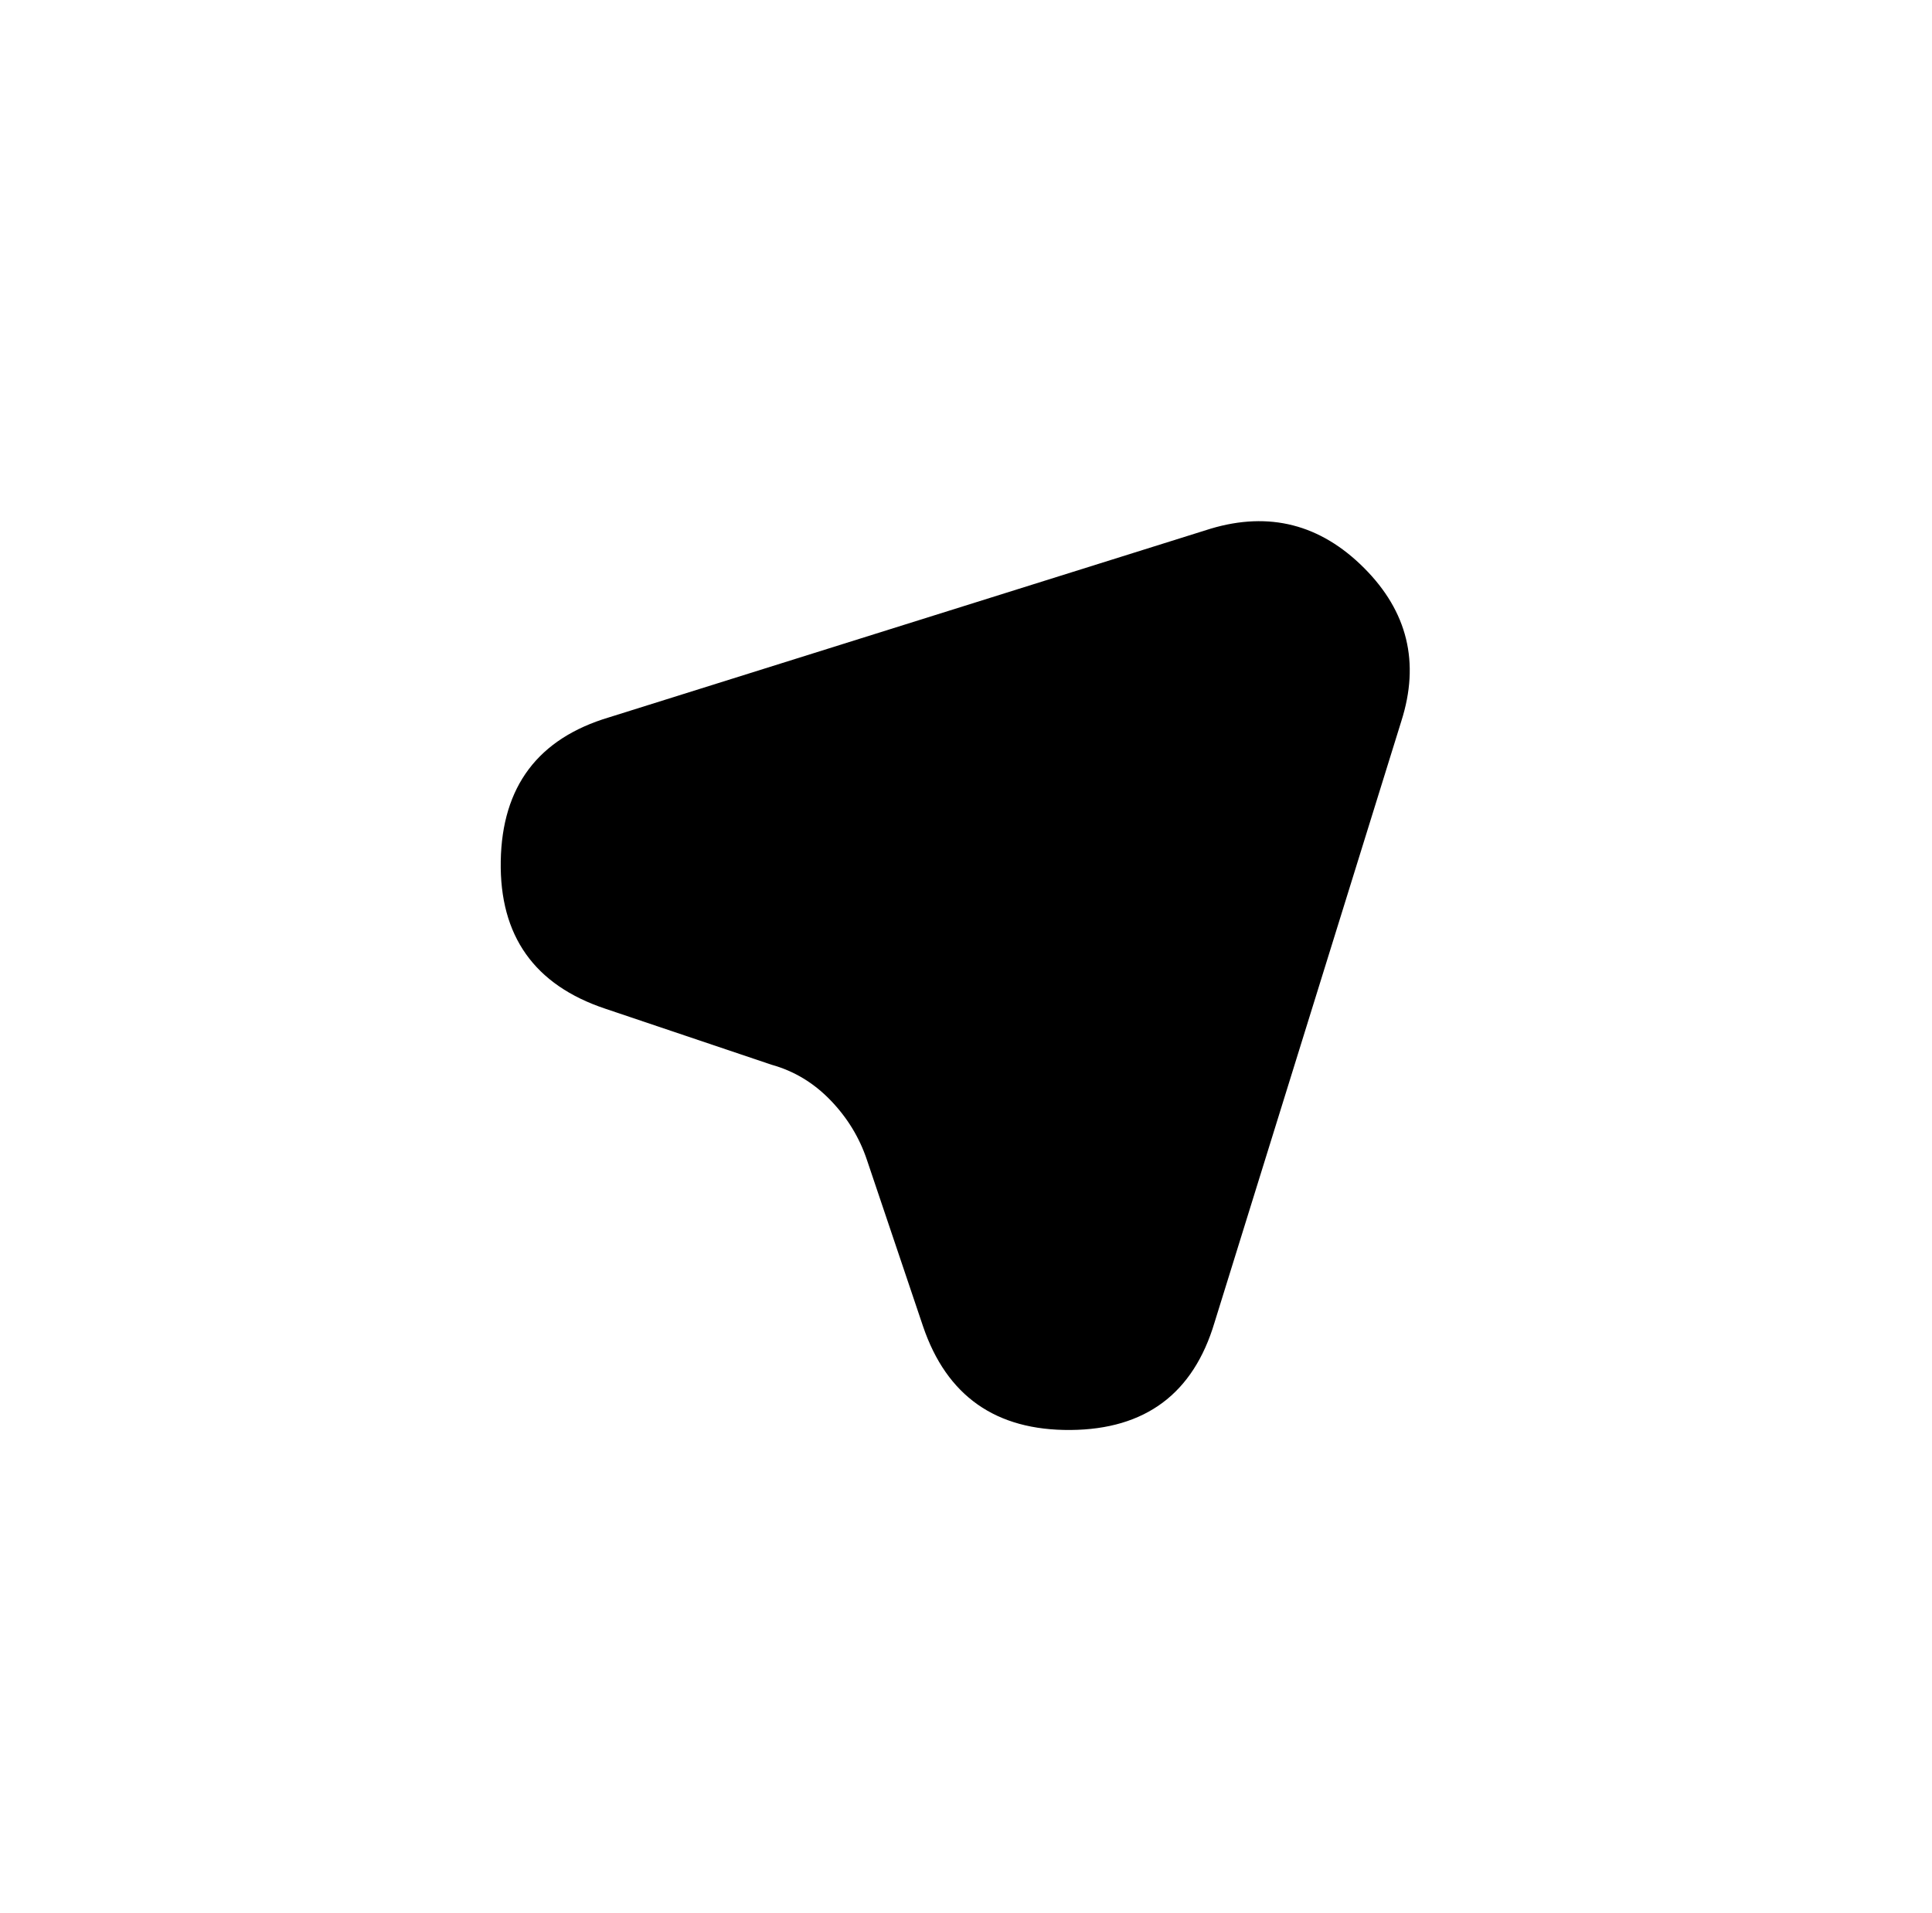 <?xml version="1.0" standalone="no"?>
<!DOCTYPE svg PUBLIC "-//W3C//DTD SVG 1.1//EN" "http://www.w3.org/Graphics/SVG/1.1/DTD/svg11.dtd" >
<svg xmlns="http://www.w3.org/2000/svg" xmlns:xlink="http://www.w3.org/1999/xlink" version="1.1" viewBox="-10 0 1034 1024">
   <path fill="currentColor"
d="M740 386l-100 322q-17 57 -77 57.5t-79 -55.5l-30 -89q-6 -18 -19.5 -32t-31.5 -19l-89 -30q-57 -19 -56 -79t58 -77l322 -101q47 -14 82 21t20 82v0z" />
</svg>
